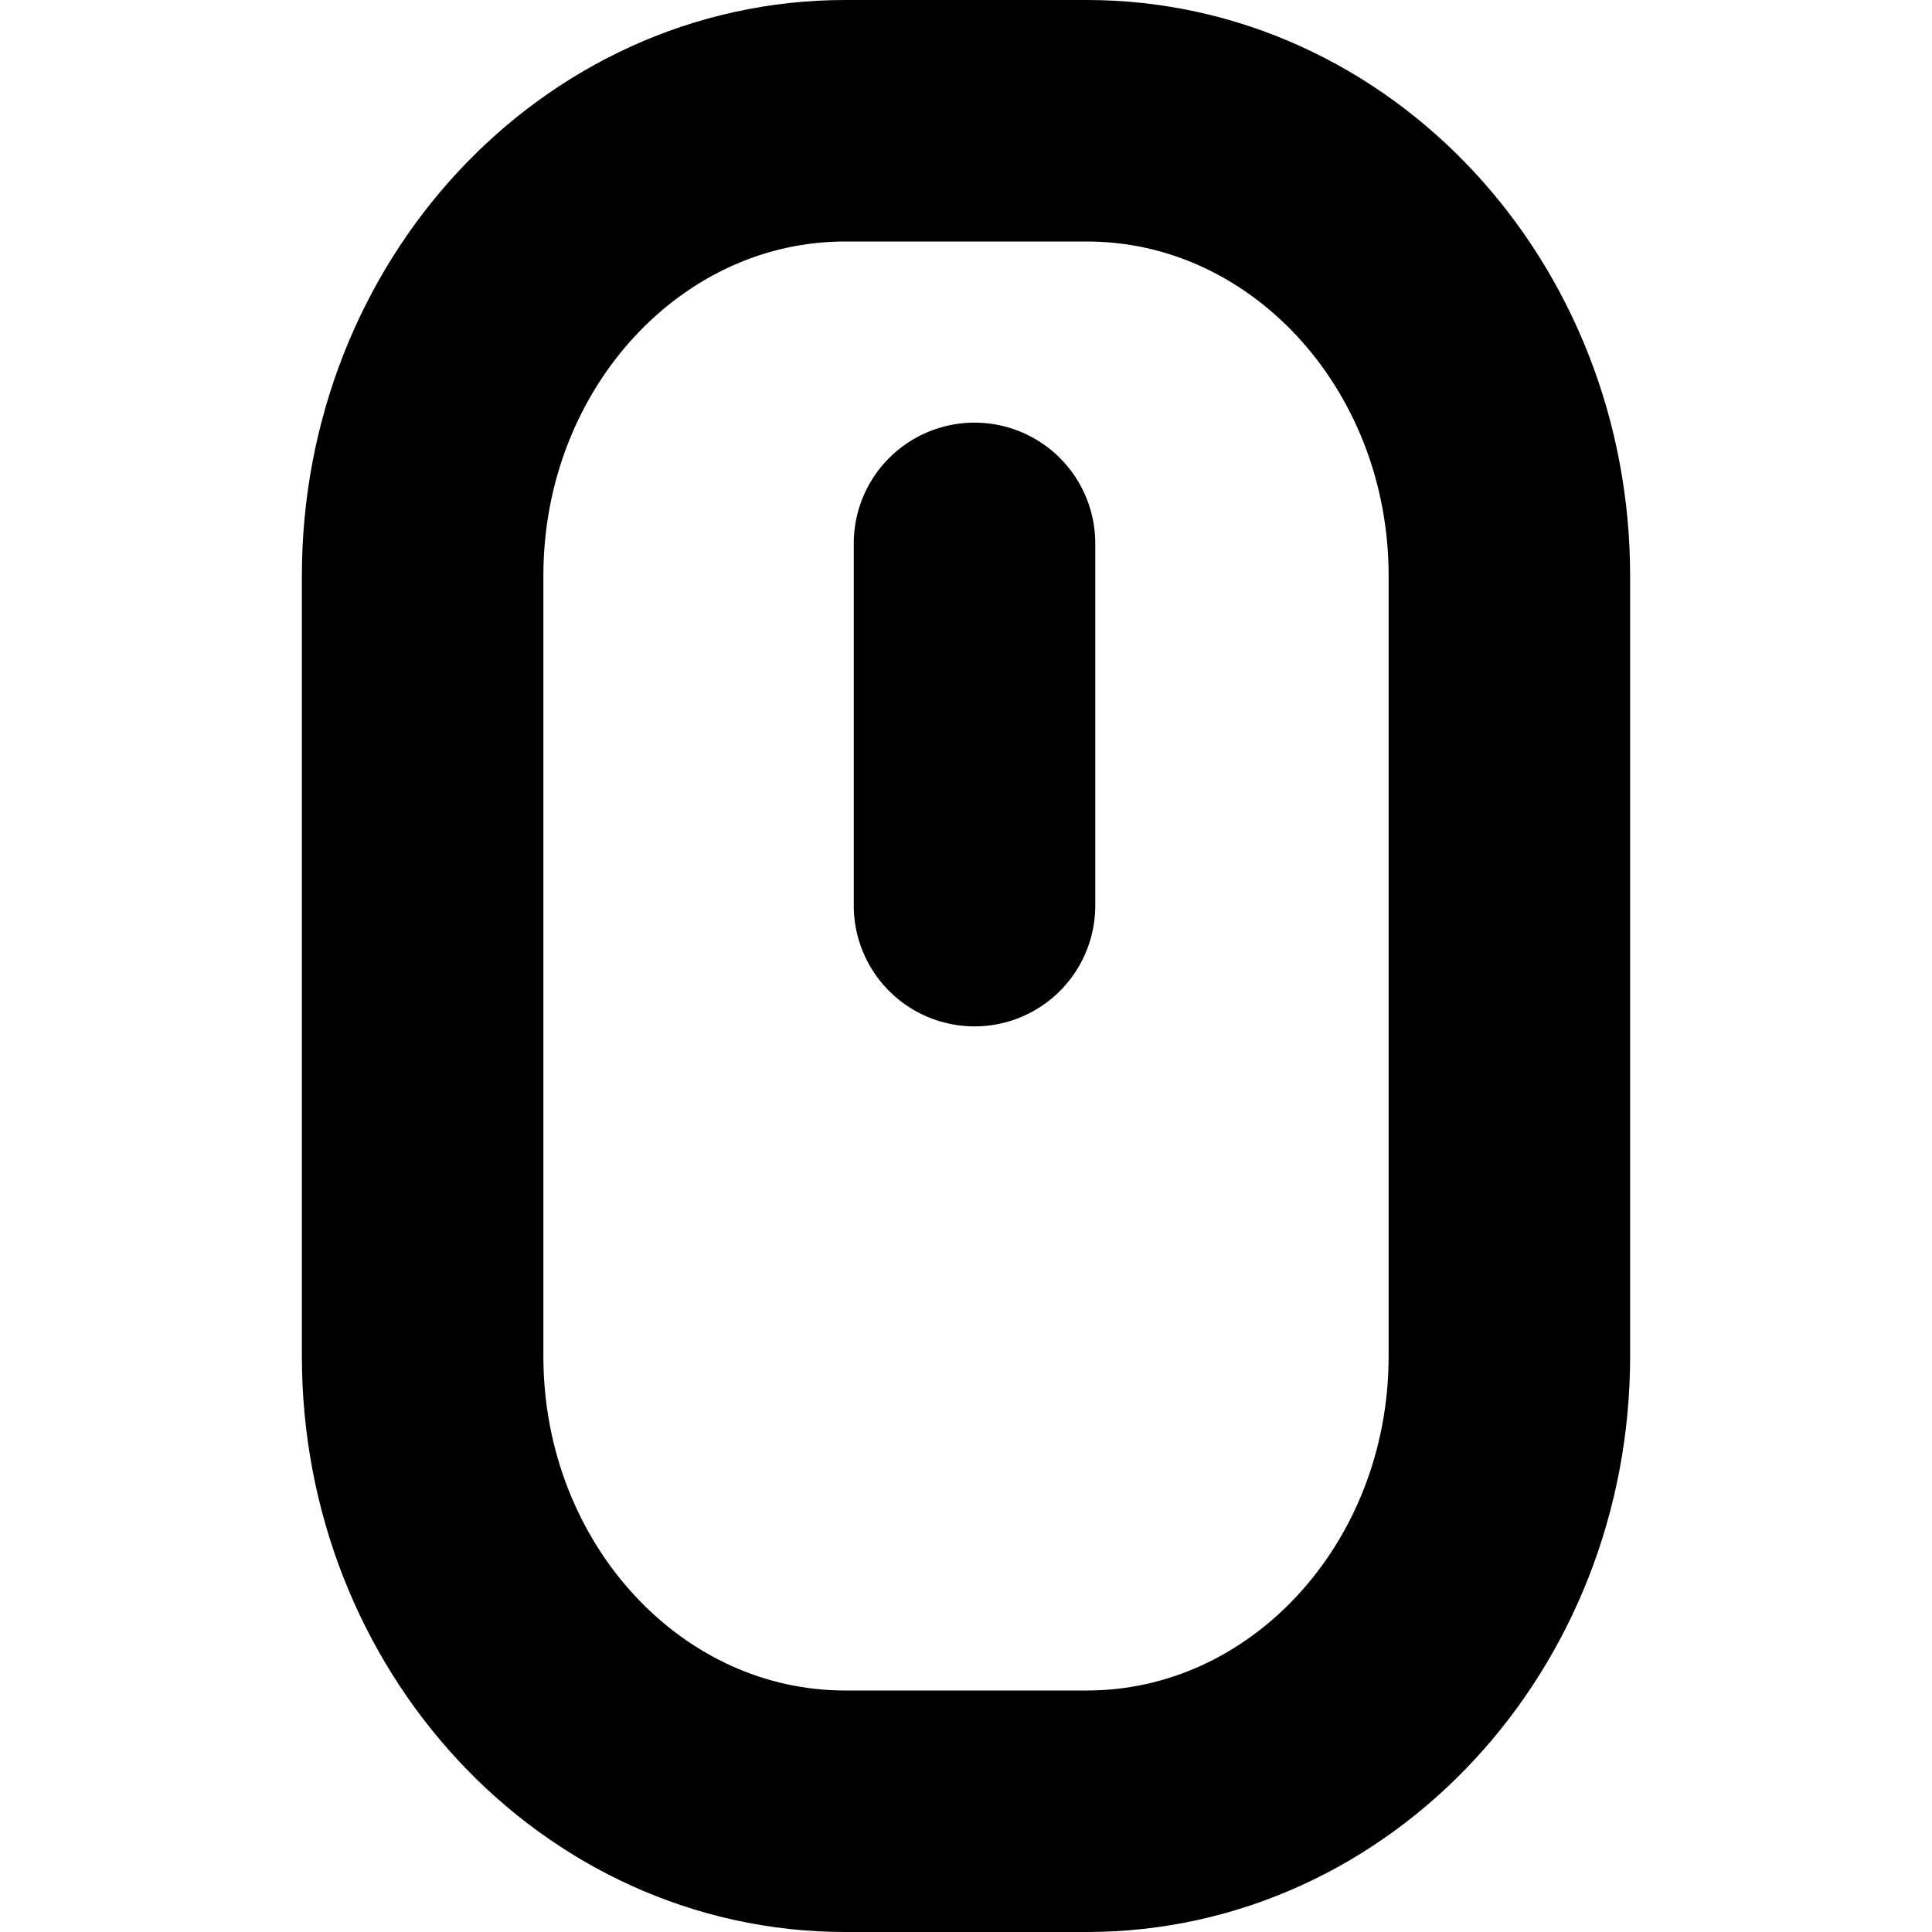 <svg width="32" height="32" viewBox="0 0 32 32" fill="none" xmlns="http://www.w3.org/2000/svg">
<path d="M18 2H14C10.134 2 7 5.375 7 9.538V22.462C7 26.625 10.134 30 14 30H18C21.866 30 25 26.625 25 22.462V9.538C25 5.375 21.866 2 18 2Z" stroke="black" stroke-width="4" stroke-linecap="round" stroke-linejoin="round"/>
<path d="M16.141 15V9" stroke="black" stroke-width="4" stroke-linecap="round" stroke-linejoin="round"/>
</svg>
